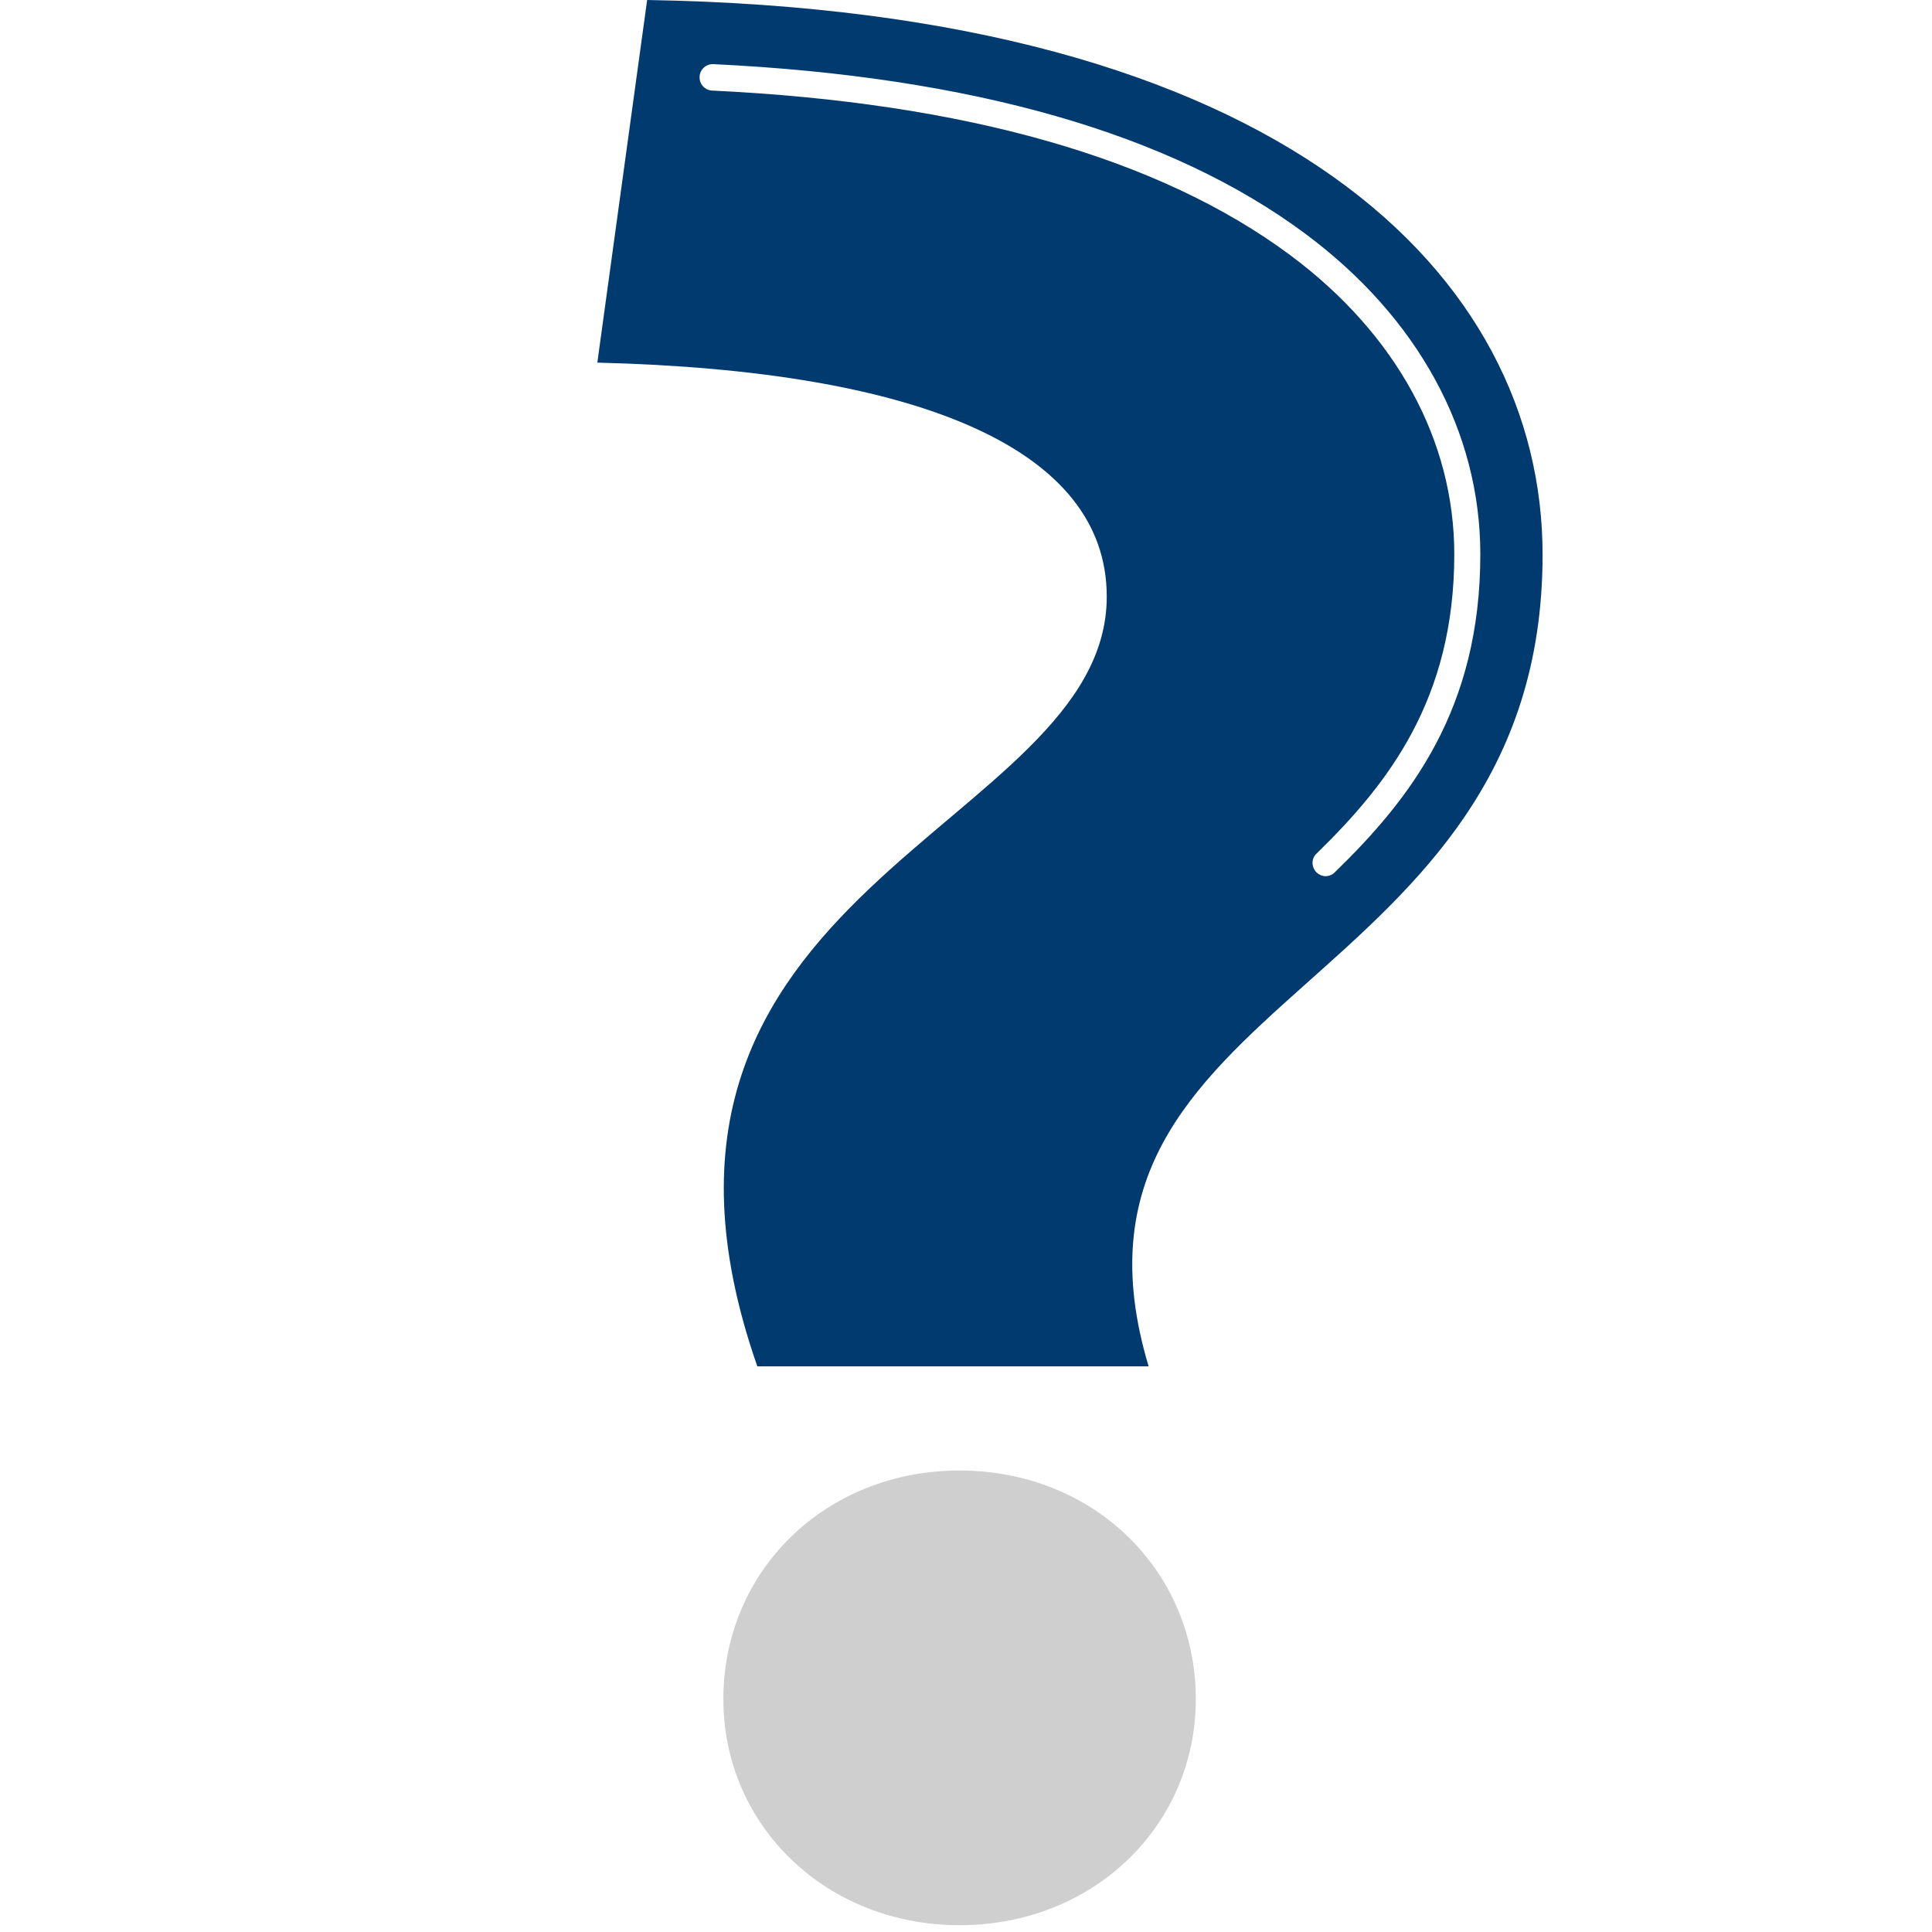 <?xml version="1.0" encoding="utf-8"?>
<!-- Generator: Adobe Illustrator 23.1.0, SVG Export Plug-In . SVG Version: 6.00 Build 0)  -->
<svg version="1.1" id="Ebene_1" xmlns="http://www.w3.org/2000/svg" xmlns:xlink="http://www.w3.org/1999/xlink" x="0px" y="0px"
	 viewBox="0 0 512 512" style="enable-background:new 0 0 512 512;" xml:space="preserve">
<style type="text/css">
	.st0{fill:#CFCFCF;}
	.st1{fill:#003A6F;}
</style>
<g>
	<path class="st0" d="M254.3,510.2c-35.5,0-62.6-26.5-62.6-59.9c0-34.1,27.1-60.6,62.6-60.6s62.6,26.5,62.6,60.6
		C316.9,483.8,289.8,510.2,254.3,510.2z"/>
</g>
<path class="st1" d="M171.5,0l-13.2,96.1c85.6,2.1,135,23,135,62c0,62-137.1,76.6-92.6,204h103.7c-29.9-99.5,104.4-97.5,104.4-215.1
	C408.8,73.1,339.9,2.8,171.5,0z M353.7,231.2c-0.7,0.7-1.6,1-2.4,1c-0.9,0-1.8-0.4-2.5-1.1c-1.3-1.4-1.3-3.6,0.1-4.9
	c19-18.5,36.5-40.9,36.5-79.3c0-30.2-15.4-58.4-43.5-79.3c-34.6-25.7-86.1-40.4-153.2-43.6c-1.9-0.1-3.4-1.7-3.3-3.7
	c0.1-1.9,1.7-3.4,3.7-3.3C257.5,20.3,310.3,35.4,346,62c29.8,22.2,46.3,52.4,46.3,84.9C392.3,187.9,373.8,211.7,353.7,231.2z"/>
</svg>
